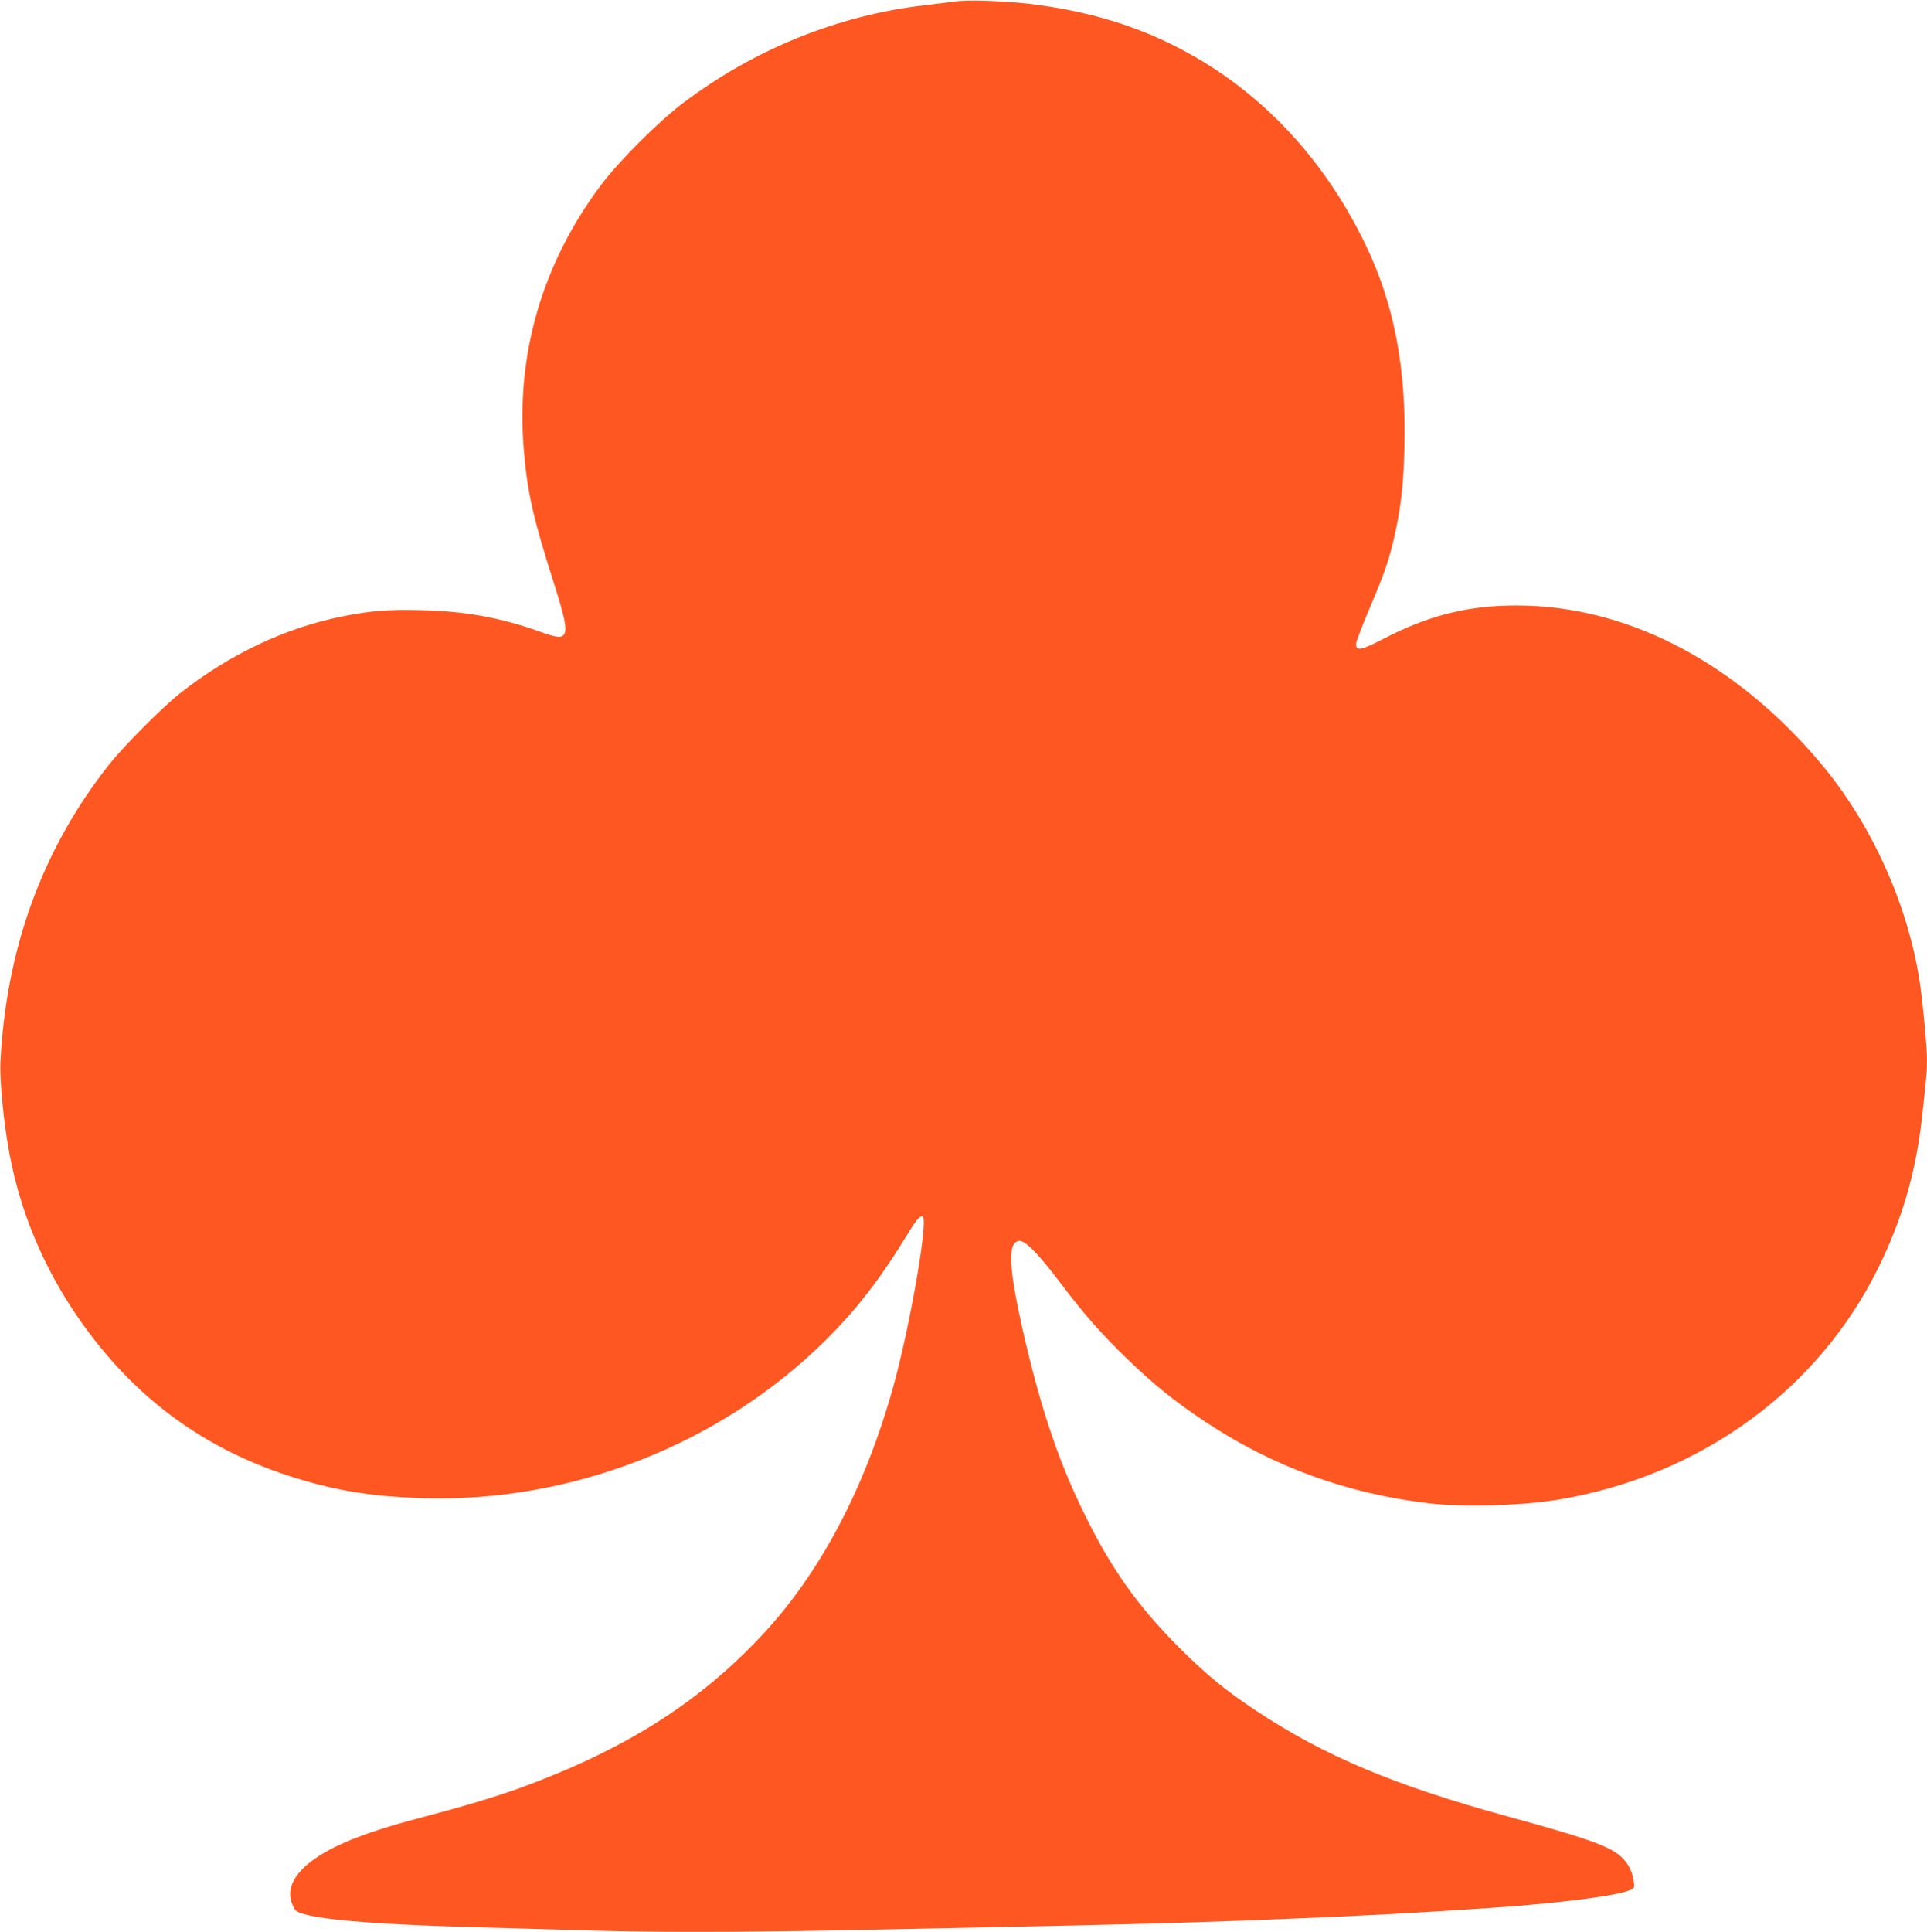 <?xml version="1.0" standalone="no"?>
<!DOCTYPE svg PUBLIC "-//W3C//DTD SVG 20010904//EN"
 "http://www.w3.org/TR/2001/REC-SVG-20010904/DTD/svg10.dtd">
<svg version="1.0" xmlns="http://www.w3.org/2000/svg"
 width="1277pt" height="1280pt" viewBox="0 0 1277 1280"
 preserveAspectRatio="xMidYMid meet">
<g transform="translate(0,1280) scale(0.1,-0.1)"
fill="#ff5722" stroke="none">
<path d="M6325 12790 c-33 -5 -123 -16 -200 -25 -571 -66 -1128 -292 -1595
-645 -169 -127 -428 -387 -551 -551 -386 -518 -560 -1116 -508 -1746 23 -282
61 -452 197 -878 75 -236 90 -310 72 -344 -15 -30 -49 -27 -165 15 -256 91
-490 134 -776 141 -225 6 -340 -3 -534 -42 -377 -76 -748 -252 -1075 -511
-117 -93 -371 -348 -468 -471 -440 -557 -681 -1217 -719 -1968 -6 -128 23
-422 63 -626 70 -362 212 -707 418 -1019 358 -540 823 -899 1419 -1095 298
-98 552 -141 897 -151 989 -32 1982 359 2676 1051 208 207 364 411 545 709 53
87 81 118 95 103 35 -35 -92 -756 -201 -1141 -188 -666 -483 -1222 -866 -1631
-420 -449 -912 -759 -1604 -1012 -158 -57 -371 -121 -630 -189 -276 -72 -455
-133 -590 -199 -227 -111 -331 -240 -295 -362 7 -21 18 -46 25 -56 42 -57 453
-96 1220 -117 226 -6 545 -15 710 -20 385 -13 1002 -13 1660 0 1910 38 2232
46 2950 75 571 23 901 41 1400 75 444 31 812 78 902 115 35 15 36 16 29 63
-10 72 -45 132 -101 175 -85 64 -238 116 -730 251 -751 205 -1221 403 -1670
701 -201 133 -329 238 -506 414 -278 278 -453 523 -635 895 -172 349 -293 713
-408 1221 -93 416 -99 574 -23 583 40 5 125 -81 270 -273 163 -215 267 -333
438 -500 180 -175 319 -287 526 -425 451 -299 943 -478 1488 -541 232 -27 619
-15 865 27 935 160 1712 727 2110 1539 154 314 245 626 285 975 32 288 35 321
35 402 0 84 -30 397 -50 524 -81 512 -321 1039 -652 1434 -548 652 -1241 1025
-1948 1047 -352 11 -631 -53 -949 -218 -152 -79 -188 -86 -184 -32 2 17 43
125 92 240 99 232 127 315 165 483 41 187 57 331 63 573 13 527 -68 952 -256
1342 -237 493 -577 889 -1001 1168 -365 239 -762 378 -1240 433 -172 19 -401
26 -485 14z"/>
</g>
</svg>
